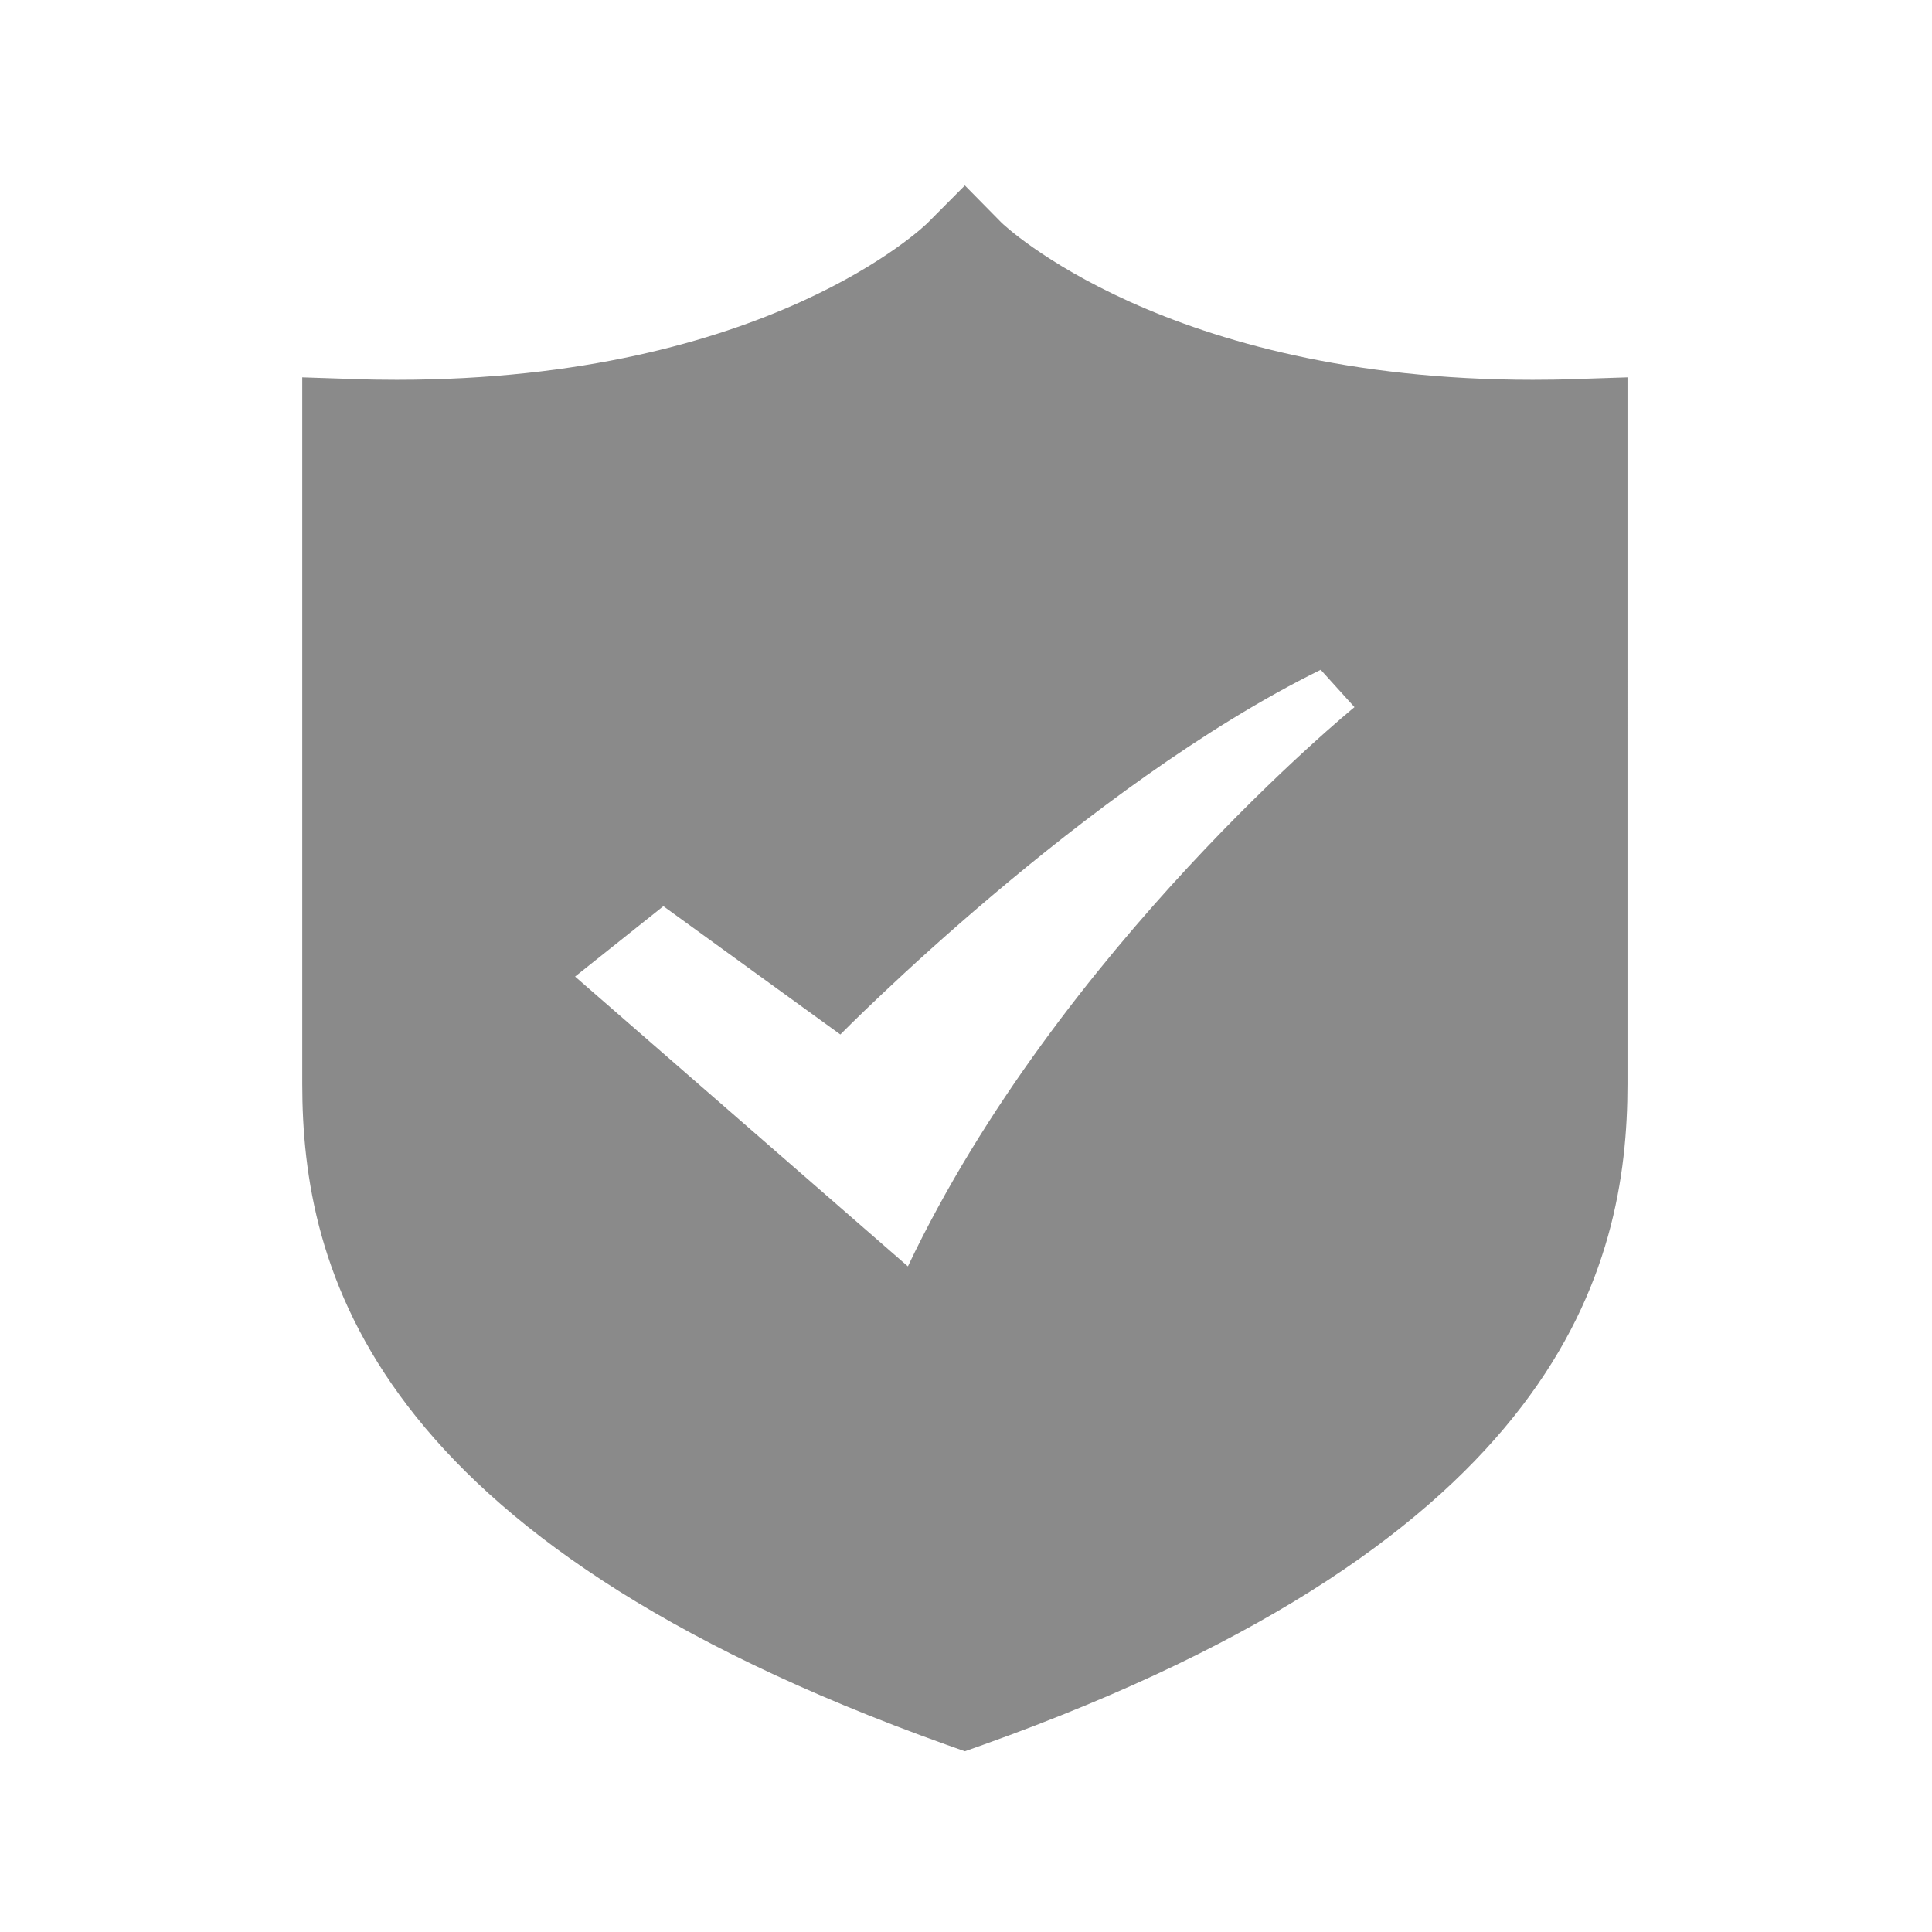 <?xml version="1.0" standalone="no"?><!DOCTYPE svg PUBLIC "-//W3C//DTD SVG 1.1//EN" "http://www.w3.org/Graphics/SVG/1.1/DTD/svg11.dtd"><svg t="1690718470410" class="icon" viewBox="0 0 1024 1024" version="1.1" xmlns="http://www.w3.org/2000/svg" p-id="2674" width="200" height="200" xmlns:xlink="http://www.w3.org/1999/xlink"><path d="M835.1 200.9c-7.7 0.3-15.3 0.4-22.7 0.4-194.9 0-280.9-82.6-281.6-83.3l-19.4-19.7-19.6 19.7c-0.8 0.9-85 83.3-281.5 83.3-7.4 0-15-0.1-22.7-0.4l-27.4-0.9v374.4c0 98 35.4 241 341.6 350.4l9.6 3.4 9.6-3.4c306.2-109.4 341.6-252.4 341.6-350.4V200l-27.5 0.9M481.2 671.2L304.8 517.6l46.8-37.3 93.8 68S574.9 416.6 700 355l17.9 19.8S561.6 502.2 481.2 671.2m0 0" p-id="2675" fill="#8a8a8a"></path></svg>
